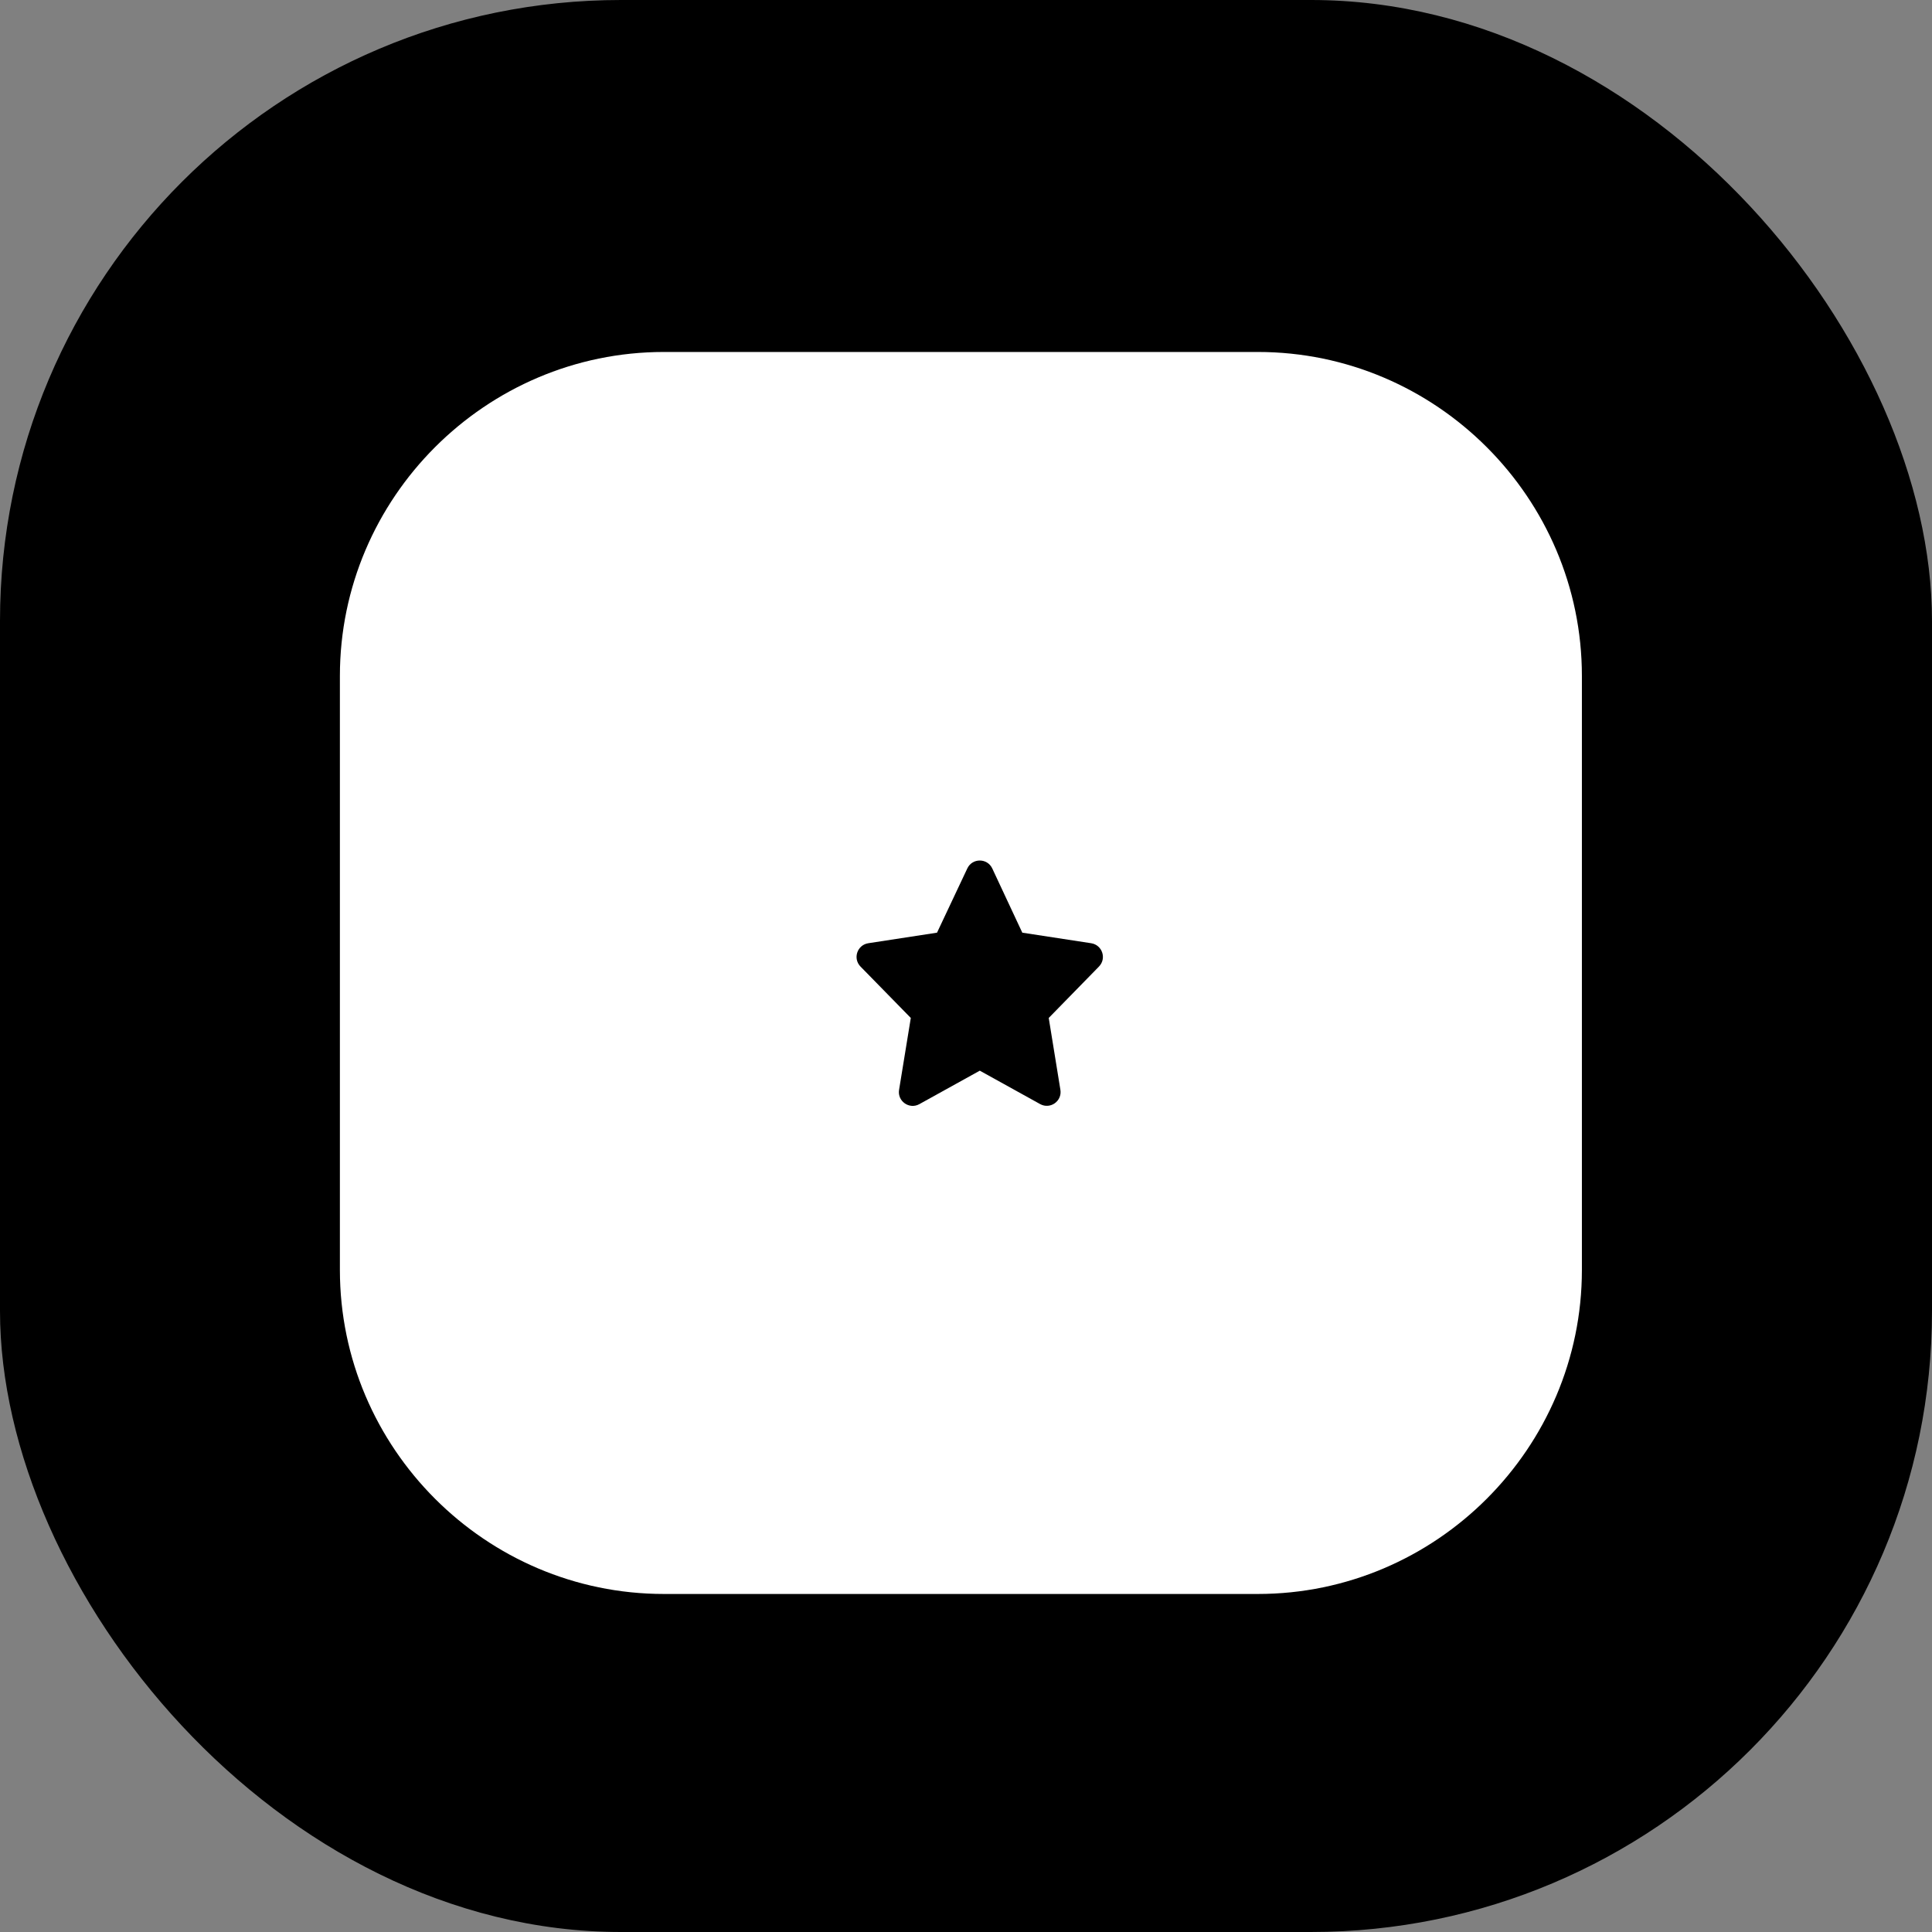 <svg width="28" height="28" viewBox="0 0 28 28" fill="none" xmlns="http://www.w3.org/2000/svg">
<rect x="0" y="0" width="28" height="28" fill="#808080" stroke="none"/>
<rect width="28" height="28" rx="9" fill="black"/>
<path d="M18.23 5.101H9.621C7.039 5.101 4.926 7.214 4.926 9.796V18.405C4.926 20.988 7.039 23.101 9.621 23.101H18.23C20.813 23.101 22.926 20.988 22.926 18.405V9.796C22.926 7.214 20.813 5.101 18.23 5.101Z" fill="white"/>
<g clip-path="url(#clip0_1254_12044)">
<path d="M14.019 12.586C14.091 12.433 14.309 12.433 14.381 12.587L14.816 13.517L15.814 13.67C15.975 13.695 16.041 13.891 15.927 14.008L15.199 14.753L15.368 15.794C15.395 15.959 15.22 16.082 15.074 16.001L14.2 15.517L13.324 16.002C13.178 16.083 13.003 15.959 13.03 15.795L13.2 14.753L12.471 14.008C12.357 13.891 12.423 13.695 12.584 13.67L13.58 13.517L14.019 12.586Z" fill="black"/>
</g>
<defs>
<clipPath id="clip0_1254_12044">
<rect width="4" height="4" fill="white" transform="translate(12.199 12.201)"/>
</clipPath>
</defs>
</svg>
